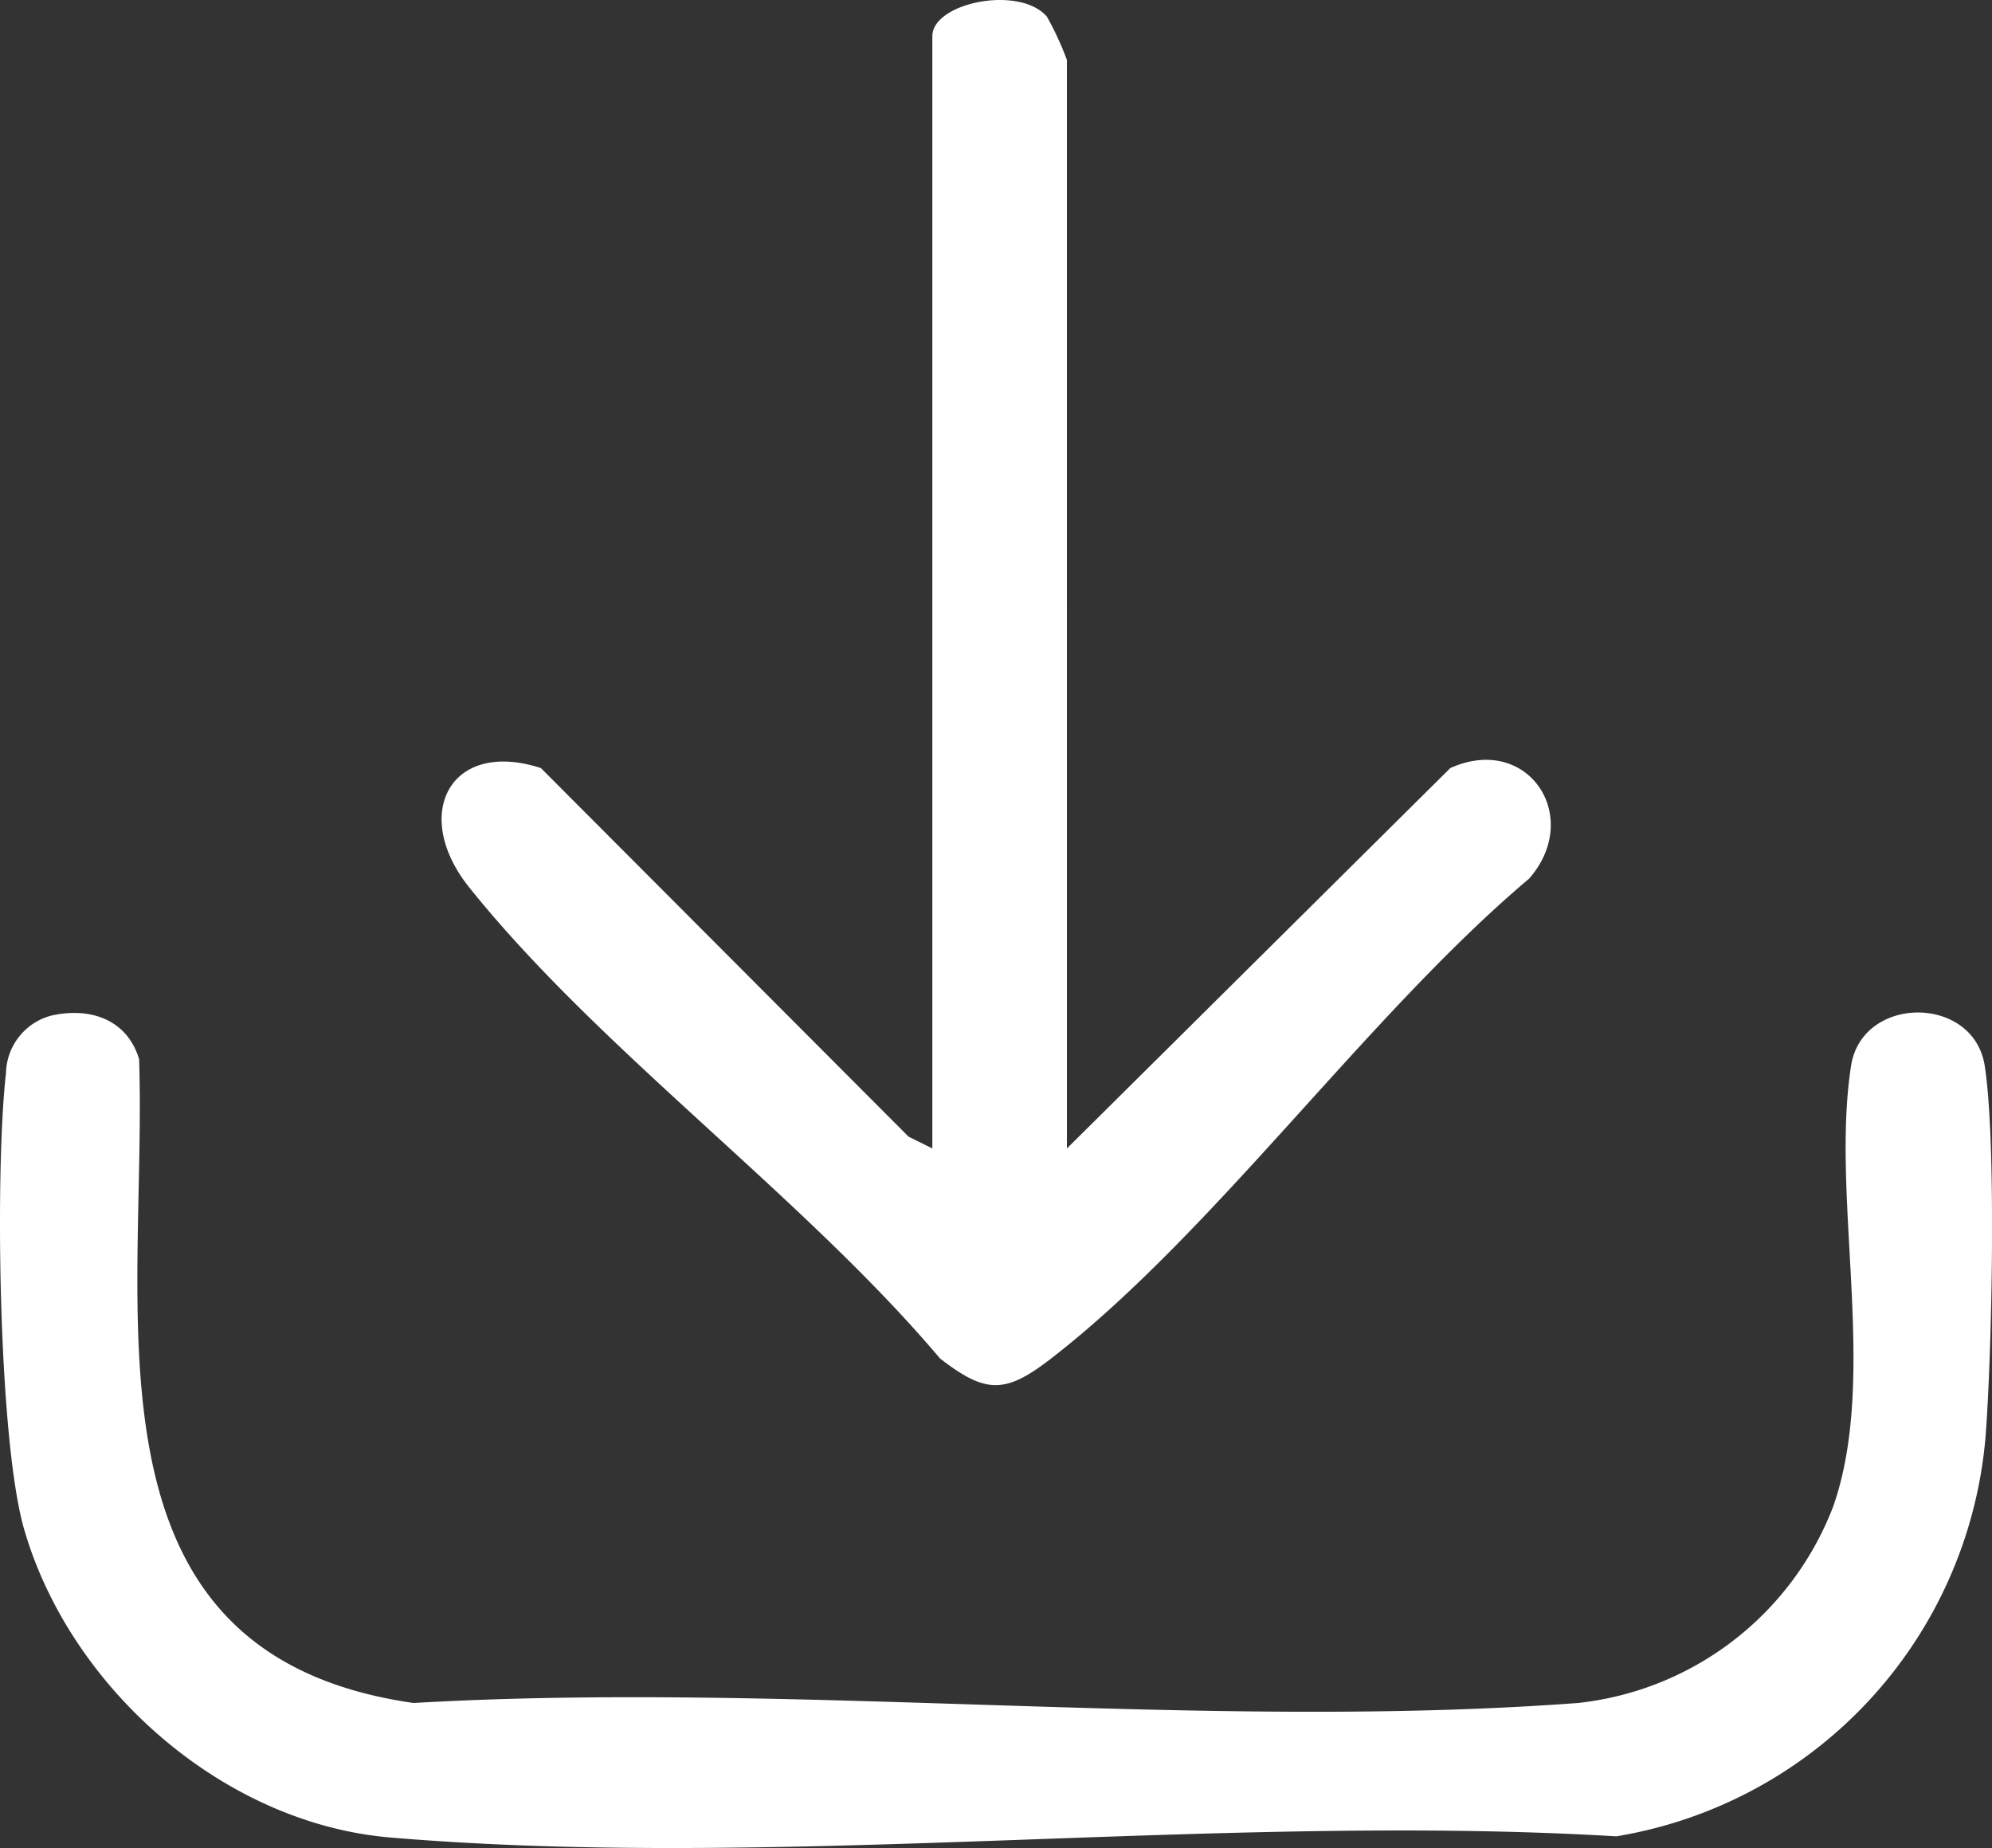 <svg id="Group_143" data-name="Group 143" xmlns="http://www.w3.org/2000/svg" xmlns:xlink="http://www.w3.org/1999/xlink" width="99.542" height="92.34" viewBox="0 0 99.542 92.34">
  <rect x="0" y="0" width="99.542" height="92.34" fill="#333333" stroke="none"/>
  <defs>
    <clipPath id="clip-path">
      <rect id="Rectangle_2404" data-name="Rectangle 2404" width="99.542" height="92.34" fill="#fff"/>
    </clipPath>
  </defs>
  <g id="Group_142" data-name="Group 142" clip-path="url(#clip-path)">
    <path id="Path_597" data-name="Path 597" d="M2.572,128.053c1.957-.439,3.787.21,4.379,2.177.421,12.7-3.37,29.725,13.714,32.17,18.943-1.1,39.42,1.4,58.181,0A15.433,15.433,0,0,0,91.6,152.6c2.284-6.474-.134-15.41.9-22.04.554-3.543,6.122-3.551,6.678,0,.595,3.793.359,14.484.038,18.582a22.129,22.129,0,0,1-18.449,19.92c-19.8-1.184-41.73,1.719-61.284.056-8.32-.708-15.952-7.439-18.265-15.357C-.089,149.3-.256,135.737.3,130.927a3.037,3.037,0,0,1,2.27-2.875" transform="translate(0 -77.31)" fill="#fff"/>
    <path id="Path_598" data-name="Path 598" d="M87.042,57.383,106.2,38.377c3.873-1.743,6.645,2.422,3.942,5.521-8.077,6.81-15.733,17.668-23.886,23.977-2.3,1.782-3.266,1.771-5.556,0-6.833-8.089-17.037-15.425-23.53-23.542-2.92-3.65-.943-7.426,3.586-5.957L79.128,56.792l1.189.591V1.808c0-1.669,4.34-2.568,5.724-.978a15.285,15.285,0,0,1,1,2.164Z" transform="translate(-33.727 0)" fill="#fff"/>
  </g>
</svg>
